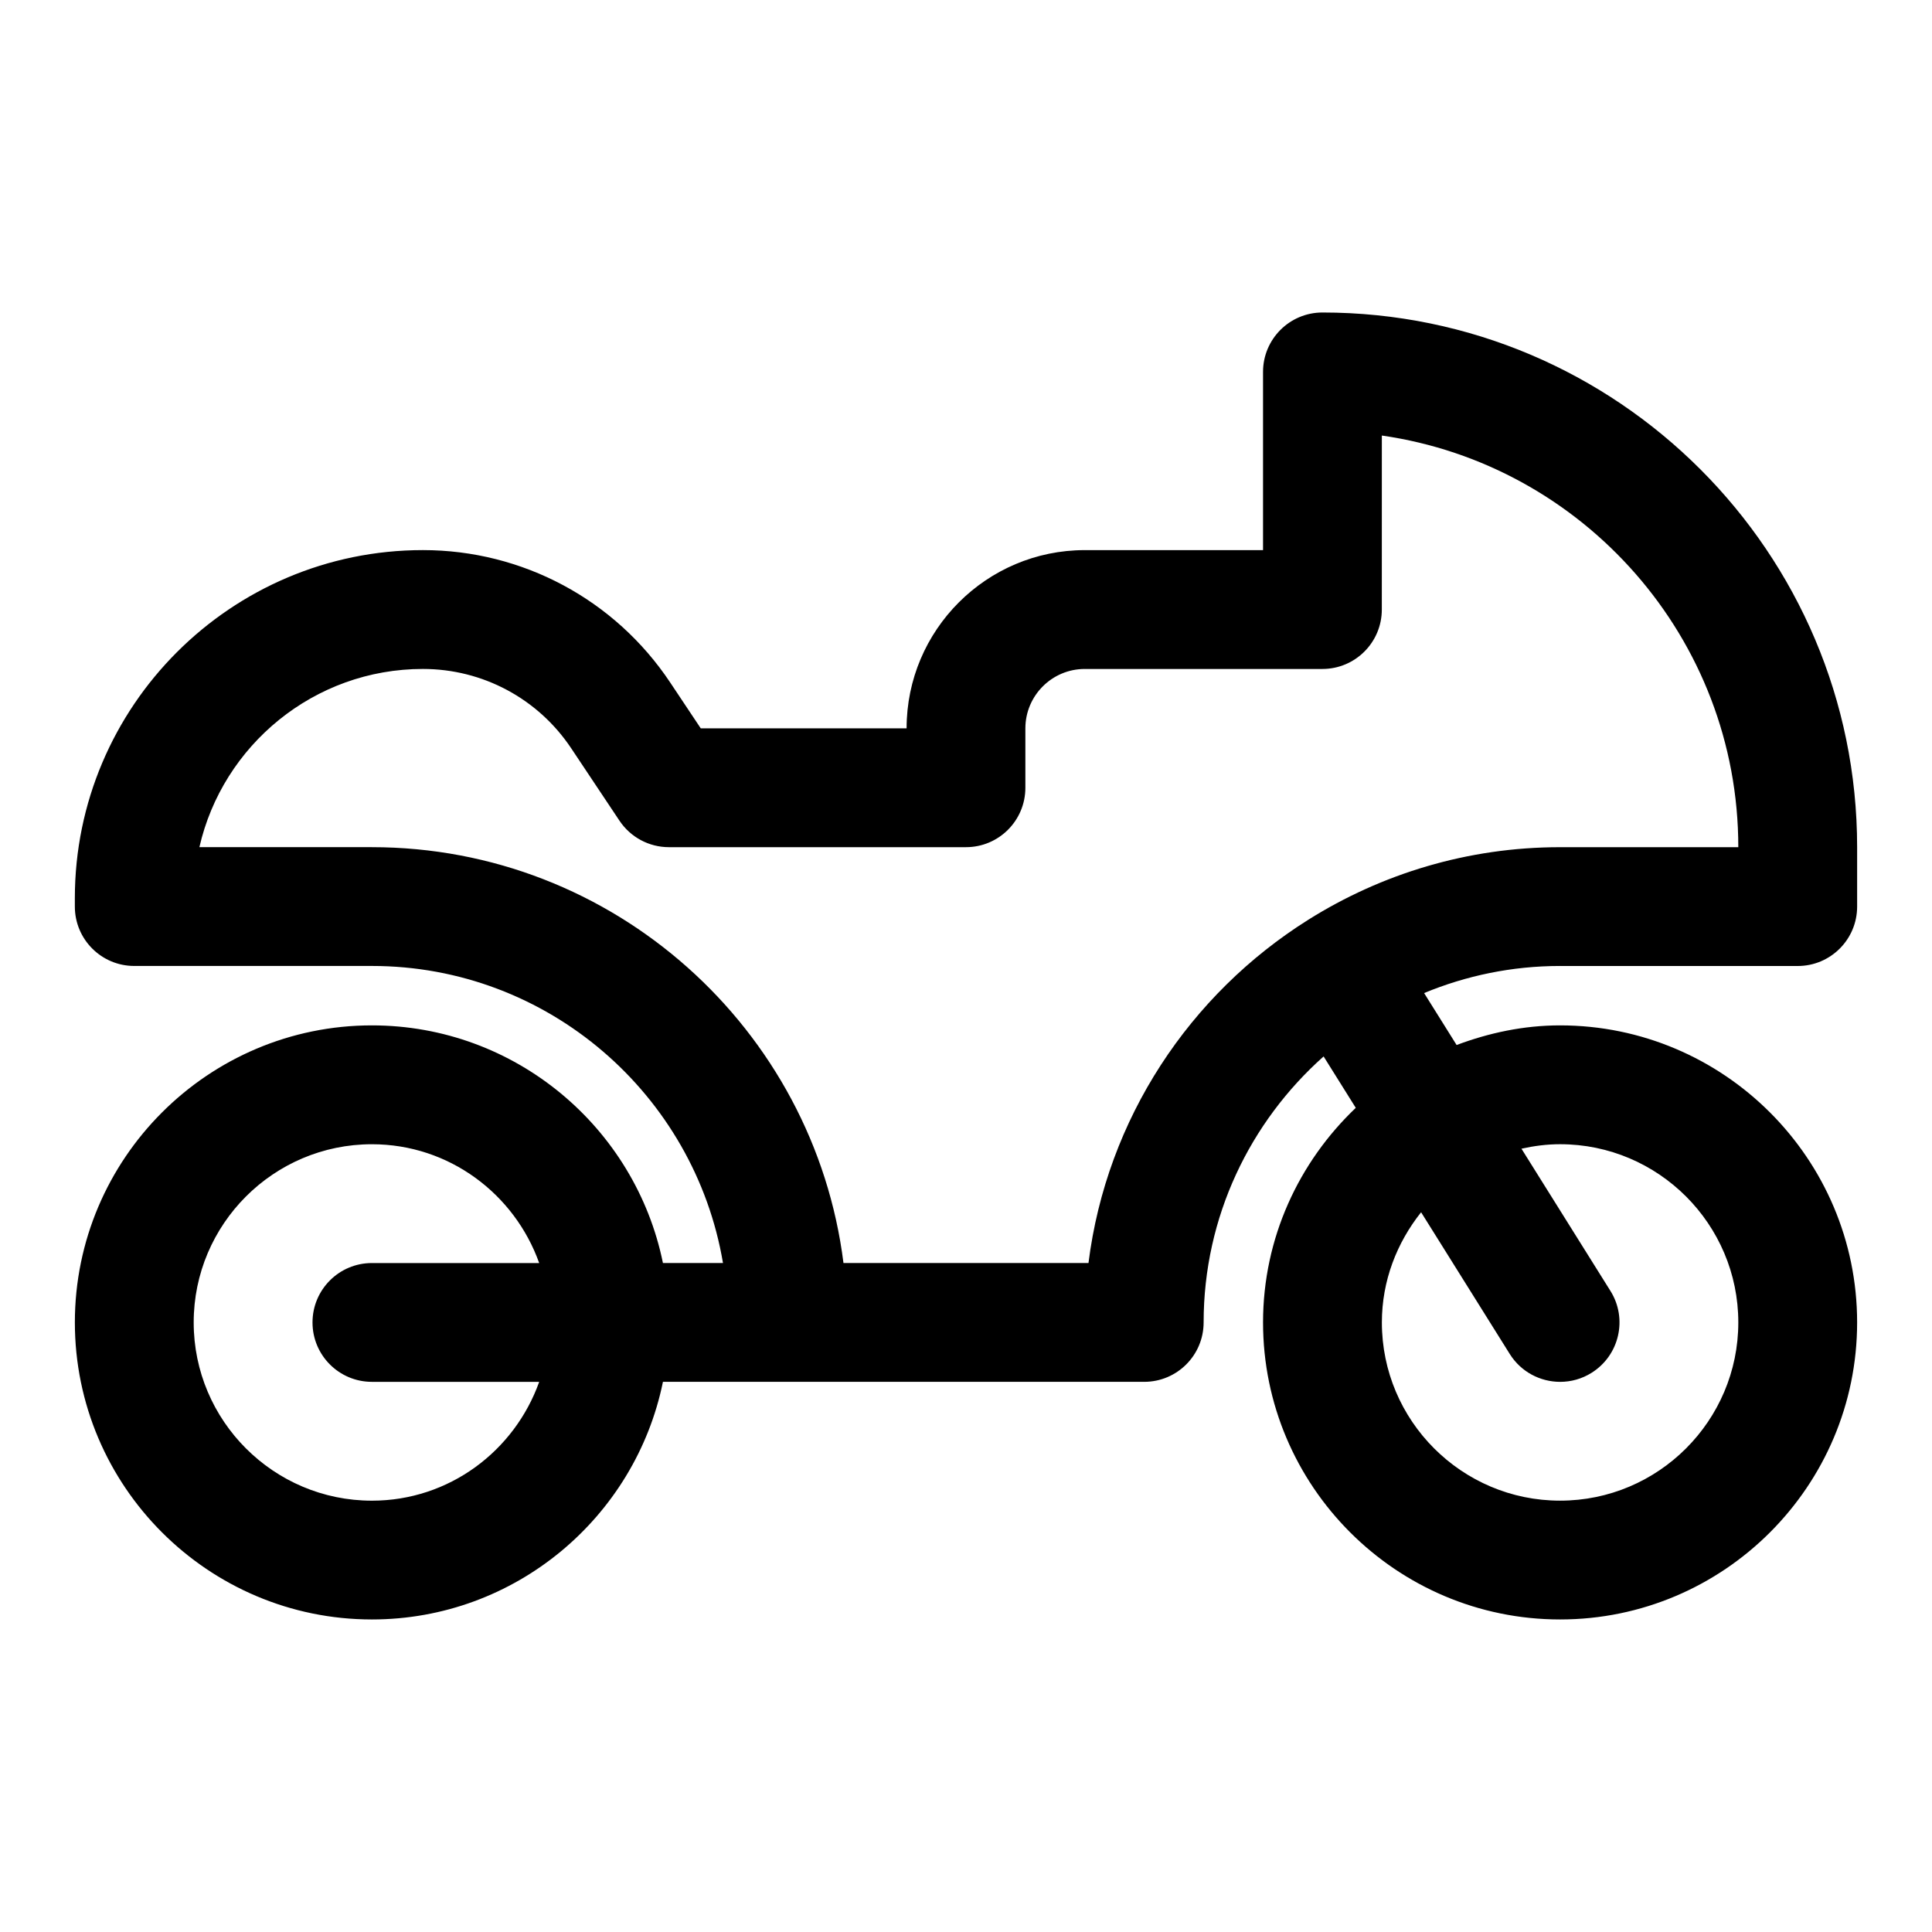 <?xml version="1.0" encoding="UTF-8"?>
<!-- Uploaded to: SVG Repo, www.svgrepo.com, Generator: SVG Repo Mixer Tools -->
<svg fill="#000000" width="800px" height="800px" version="1.1" viewBox="144 144 512 512" xmlns="http://www.w3.org/2000/svg">
 <path d="m557.44 400h62.977c8.695 0 15.742-7.051 15.742-15.742v-15.742c0-78.129-63.566-141.7-141.7-141.7-8.695 0-15.742 7.051-15.742 15.742v47.23h-47.23c-26.047 0-47.23 21.188-47.23 47.23h-54.551l-8.117-12.176c-14.633-21.949-39.117-35.059-65.5-35.059-50.871 0-92.254 41.383-92.254 92.25v2.215c0 8.695 7.051 15.742 15.742 15.742h62.977c46.715 0 85.512 34.117 93.043 78.719h-15.914c-7.312-35.883-39.113-62.973-77.125-62.973-43.402 0-78.719 35.316-78.719 78.719 0 43.402 35.316 78.719 78.719 78.719 38.012 0 69.812-27.09 77.129-62.977l33.078 0.004h94.465c8.695 0 15.742-7.043 15.742-15.742 0-28.035 12.34-53.176 31.797-70.492l8.523 13.625c-15.062 14.348-24.574 34.469-24.574 56.863 0 43.402 35.316 78.719 78.719 78.719s78.719-35.316 78.719-78.719c0-43.402-35.316-78.719-78.719-78.719-9.68 0-18.852 1.992-27.422 5.203l-8.613-13.766c11.113-4.606 23.277-7.18 36.035-7.18zm0 47.23c26.047 0 47.23 21.188 47.23 47.23 0 26.047-21.188 47.23-47.23 47.23-26.047 0-47.23-21.188-47.23-47.23 0-11.074 3.988-21.137 10.395-29.199l23.488 37.547c2.988 4.785 8.121 7.398 13.363 7.398 2.852 0 5.742-0.77 8.332-2.398 7.371-4.613 9.609-14.332 4.996-21.695l-23.582-37.695c3.309-0.734 6.715-1.188 10.238-1.188zm-314.88 94.465c-26.047 0-47.23-21.188-47.23-47.23 0-26.047 21.188-47.23 47.23-47.23 20.496 0 37.812 13.203 44.332 31.488l-44.332-0.004c-8.695 0-15.742 7.043-15.742 15.742 0 8.703 7.051 15.742 15.742 15.742h44.332c-6.523 18.289-23.836 31.492-44.332 31.492zm189.9-62.977h-64.93c-7.777-62.039-60.863-110.21-124.98-110.21h-45.707c6.164-27.012 30.383-47.23 59.238-47.23 15.828 0 30.52 7.863 39.297 21.031l12.793 19.188c2.926 4.383 7.836 7.012 13.102 7.012h78.719c8.695 0 15.742-7.051 15.742-15.742v-15.742c0-8.68 7.062-15.742 15.742-15.742h62.977c8.695 0 15.742-7.051 15.742-15.742l0.008-46.117c53.336 7.664 94.465 53.66 94.465 109.09h-47.23c-24.5 0-47.359 7.074-66.727 19.23-0.008 0.008-0.02 0.008-0.031 0.012-0.016 0.008-0.02 0.023-0.031 0.031-31.281 19.656-53.387 52.629-58.191 90.934z"/>
</svg>